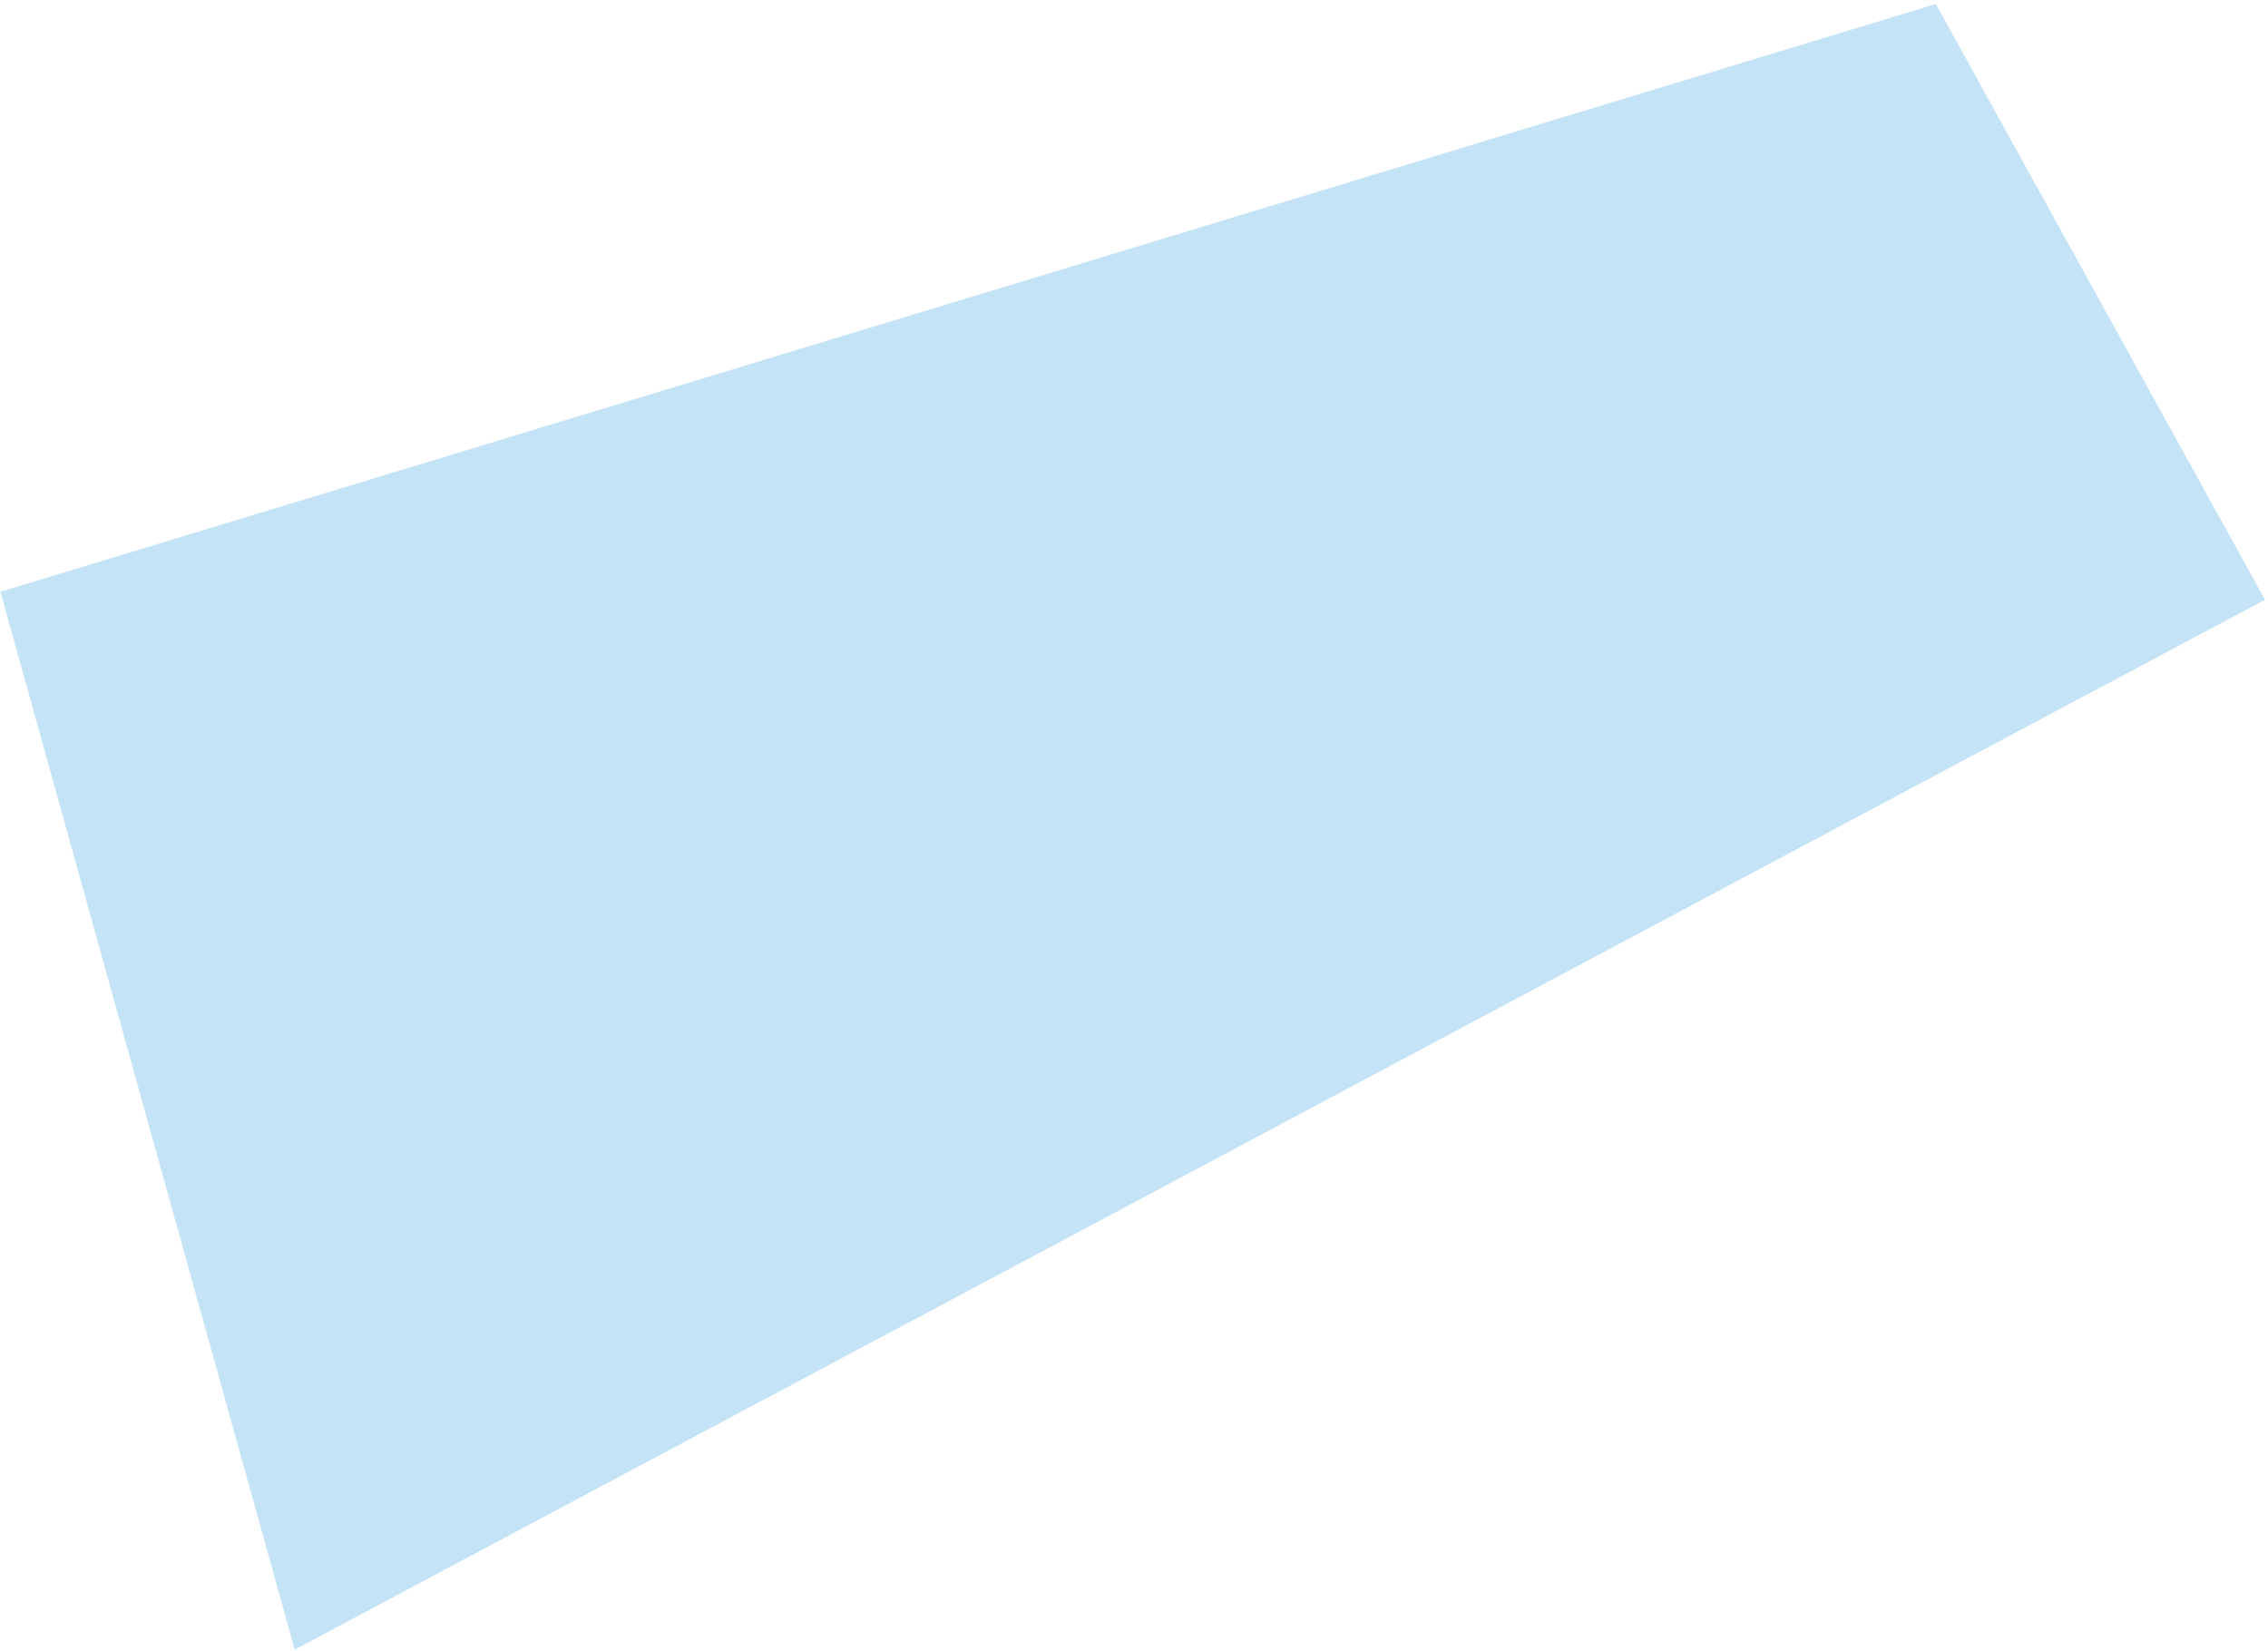 <?xml version="1.0" encoding="UTF-8"?> <svg xmlns="http://www.w3.org/2000/svg" width="504" height="367" viewBox="0 0 504 367" fill="none"> <path opacity="0.5" d="M430.176 0.886L503.331 133.281L65.493 366.615L0.088 131.509L430.176 0.886Z" fill="#8AC9EF"></path> </svg> 